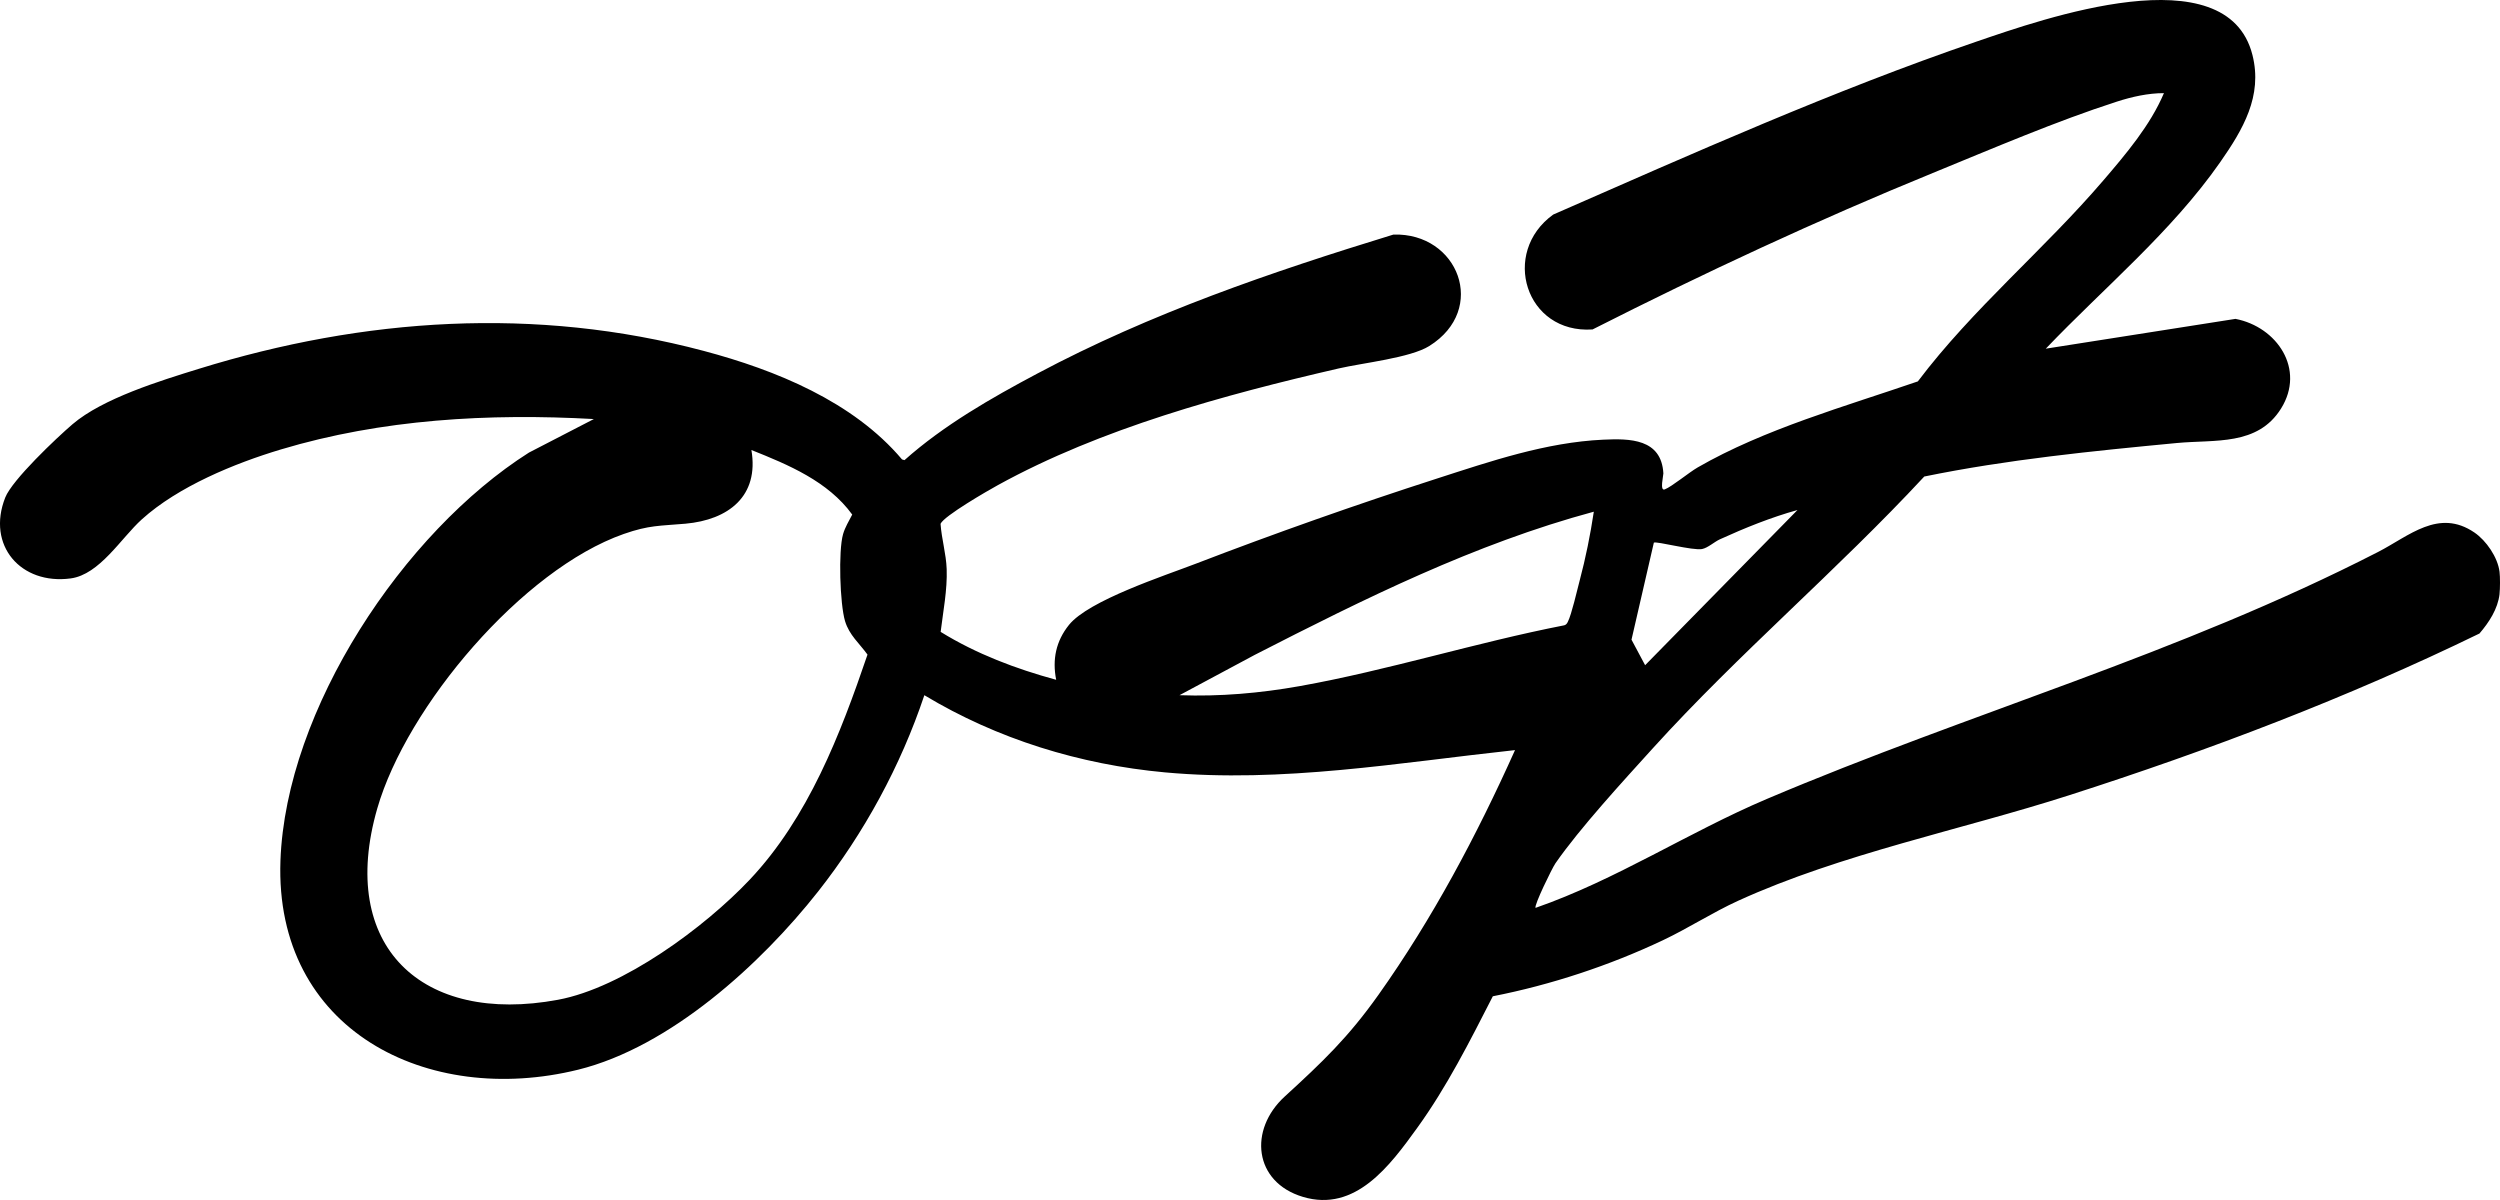 <svg width="100" height="48" viewBox="0 0 100 48" fill="none" xmlns="http://www.w3.org/2000/svg">
<path d="M99.982 23.761C99.914 24.358 99.557 24.9 99.178 25.341C93.916 27.904 88.352 30.017 82.775 31.807C78.448 33.197 73.644 34.153 69.527 36.03C68.496 36.501 67.54 37.125 66.516 37.61C64.377 38.623 62.035 39.395 59.713 39.851C58.79 41.654 57.875 43.475 56.685 45.12C55.602 46.62 54.218 48.508 52.113 47.874C50.149 47.283 49.938 45.189 51.389 43.861C52.904 42.474 53.926 41.501 55.137 39.795C57.298 36.753 59.075 33.405 60.601 30.004C55.95 30.506 51.293 31.326 46.596 30.895C43.2 30.583 39.891 29.566 36.974 27.808C36.029 30.633 34.563 33.325 32.724 35.661C30.43 38.573 26.8 41.88 23.125 42.788C17.103 44.275 10.974 41.215 11.218 34.426C11.435 28.379 16.135 21.29 21.157 18.104L23.754 16.762C19.556 16.528 15.274 16.766 11.236 17.978C9.376 18.536 7.126 19.462 5.673 20.774C4.842 21.524 3.985 22.983 2.825 23.137C0.836 23.402 -0.547 21.819 0.21 19.9C0.487 19.197 2.257 17.52 2.901 16.969C4.109 15.936 6.41 15.23 7.949 14.754C14.553 12.709 21.424 12.246 28.152 14.037C31.026 14.801 34.127 16.062 36.081 18.377L36.179 18.406C37.748 17.009 39.641 15.927 41.492 14.943C46.028 12.53 50.834 10.887 55.736 9.383C58.331 9.3 59.527 12.371 57.171 13.841C56.41 14.316 54.513 14.515 53.547 14.738C48.978 15.793 44.035 17.137 39.917 19.404C39.521 19.621 37.759 20.637 37.622 20.952C37.663 21.557 37.846 22.154 37.867 22.764C37.896 23.602 37.726 24.448 37.626 25.275C39.053 26.157 40.632 26.752 42.247 27.192C42.086 26.377 42.239 25.643 42.76 24.995C43.55 24.015 46.572 23.033 47.846 22.543C50.989 21.334 54.262 20.179 57.467 19.146C59.627 18.449 61.837 17.693 64.129 17.587C65.194 17.537 66.456 17.547 66.535 18.934C66.539 19.02 66.378 19.66 66.592 19.575C66.876 19.464 67.56 18.897 67.907 18.697C70.566 17.165 73.82 16.252 76.714 15.256C78.918 12.338 81.76 9.988 84.126 7.226C85.03 6.171 86.015 5.011 86.557 3.726C85.925 3.724 85.269 3.873 84.672 4.066C82.265 4.841 79.669 5.955 77.314 6.919C72.687 8.81 68.157 10.92 63.702 13.178C61.018 13.358 60.02 10.103 62.128 8.583C67.637 6.17 73.364 3.611 79.056 1.665C81.711 0.758 89.079 -1.85 90.098 2.2C90.513 3.845 89.716 5.185 88.805 6.491C86.857 9.281 84.166 11.502 81.831 13.947L89.419 12.755C91.084 13.078 92.225 14.768 91.242 16.342C90.304 17.845 88.595 17.576 87.071 17.721C83.689 18.044 80.3 18.379 76.971 19.061C73.487 22.815 69.552 26.137 66.112 29.932C64.94 31.226 63.18 33.141 62.215 34.536C62.081 34.731 61.352 36.226 61.422 36.315C64.648 35.193 67.543 33.287 70.669 31.96C78.839 28.492 87.121 26.183 95.12 22.08C96.365 21.44 97.544 20.324 98.977 21.301C99.452 21.625 99.908 22.291 99.981 22.868C100.008 23.077 100.005 23.548 99.981 23.76L99.982 23.761ZM30.056 17.998C30.372 19.854 29.13 20.794 27.418 20.948C26.391 21.039 25.974 21.001 24.952 21.358C20.9 22.778 16.269 28.251 15.091 32.338C13.5 37.853 16.879 41.003 22.32 39.991C24.919 39.508 28.191 37.09 29.989 35.187C32.332 32.704 33.615 29.37 34.7 26.184C34.373 25.73 33.972 25.408 33.802 24.846C33.597 24.166 33.529 22.038 33.723 21.364C33.803 21.087 33.96 20.837 34.089 20.583C33.12 19.25 31.535 18.591 30.056 18V17.998ZM71.902 20.4C70.841 20.694 69.797 21.116 68.794 21.573C68.577 21.672 68.314 21.915 68.084 21.961C67.726 22.034 66.251 21.639 66.154 21.706L65.26 25.587L65.805 26.608L71.902 20.398V20.4ZM63.752 20.468C58.982 21.756 54.562 23.956 50.19 26.195L47.179 27.808C48.794 27.867 50.398 27.728 51.986 27.445C55.514 26.815 59.043 25.699 62.571 25.012C62.646 24.989 62.676 24.945 62.711 24.878C62.866 24.576 63.082 23.615 63.186 23.226C63.427 22.319 63.613 21.396 63.753 20.467L63.752 20.468Z" fill="black"/>
</svg>
